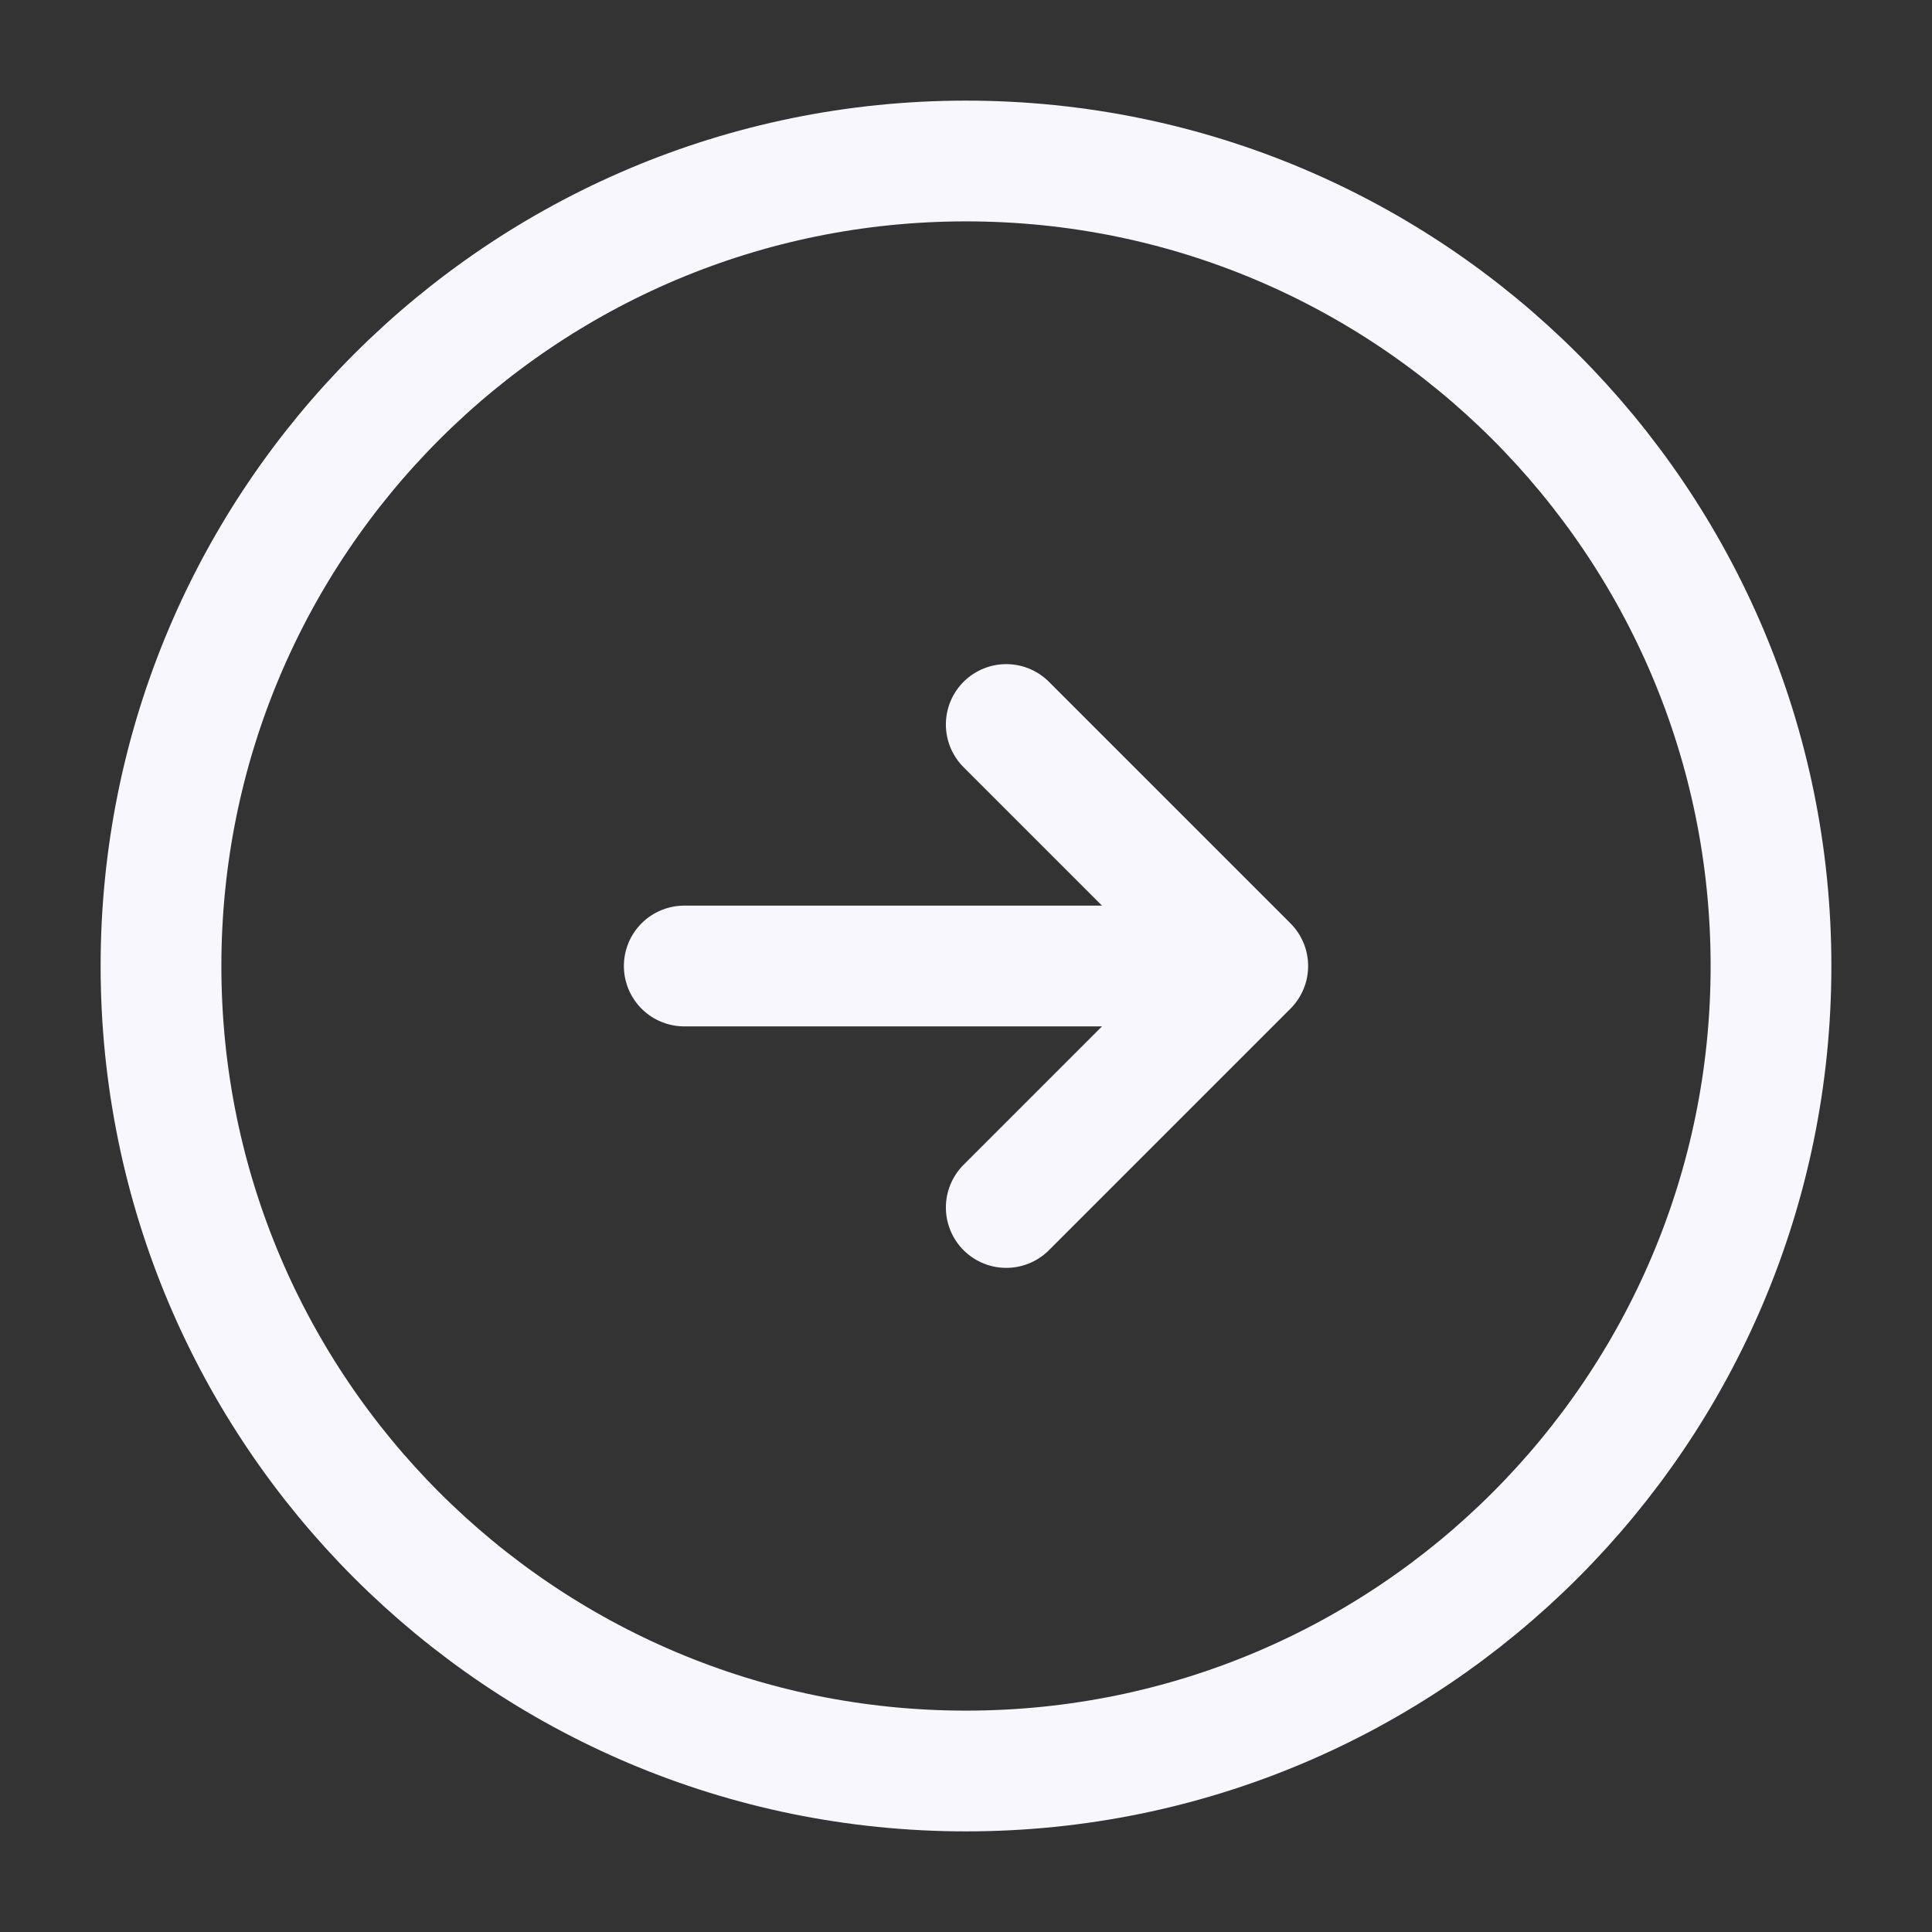 <svg width="24" height="24" viewBox="0 0 24 24" fill="none" xmlns="http://www.w3.org/2000/svg">
<rect x="0" y="0" width="24" height="24" fill="#333333" stroke="none"/>
<path d="M12 22C17.523 22 22 17.523 22 12C22 6.477 17.523 2 12 2C6.477 2 2 6.477 2 12C2 17.523 6.477 22 12 22Z" stroke="#F7F7FD" stroke-width="1.5" stroke-linecap="round" stroke-linejoin="round"/>
<path d="M8.5 12H14.5" stroke="#F7F7FD" stroke-width="1.5" stroke-linecap="round" stroke-linejoin="round"/>
<path d="M12.5 15L15.5 12L12.5 9" stroke="#F7F7FD" stroke-width="1.5" stroke-linecap="round" stroke-linejoin="round"/>
</svg>
